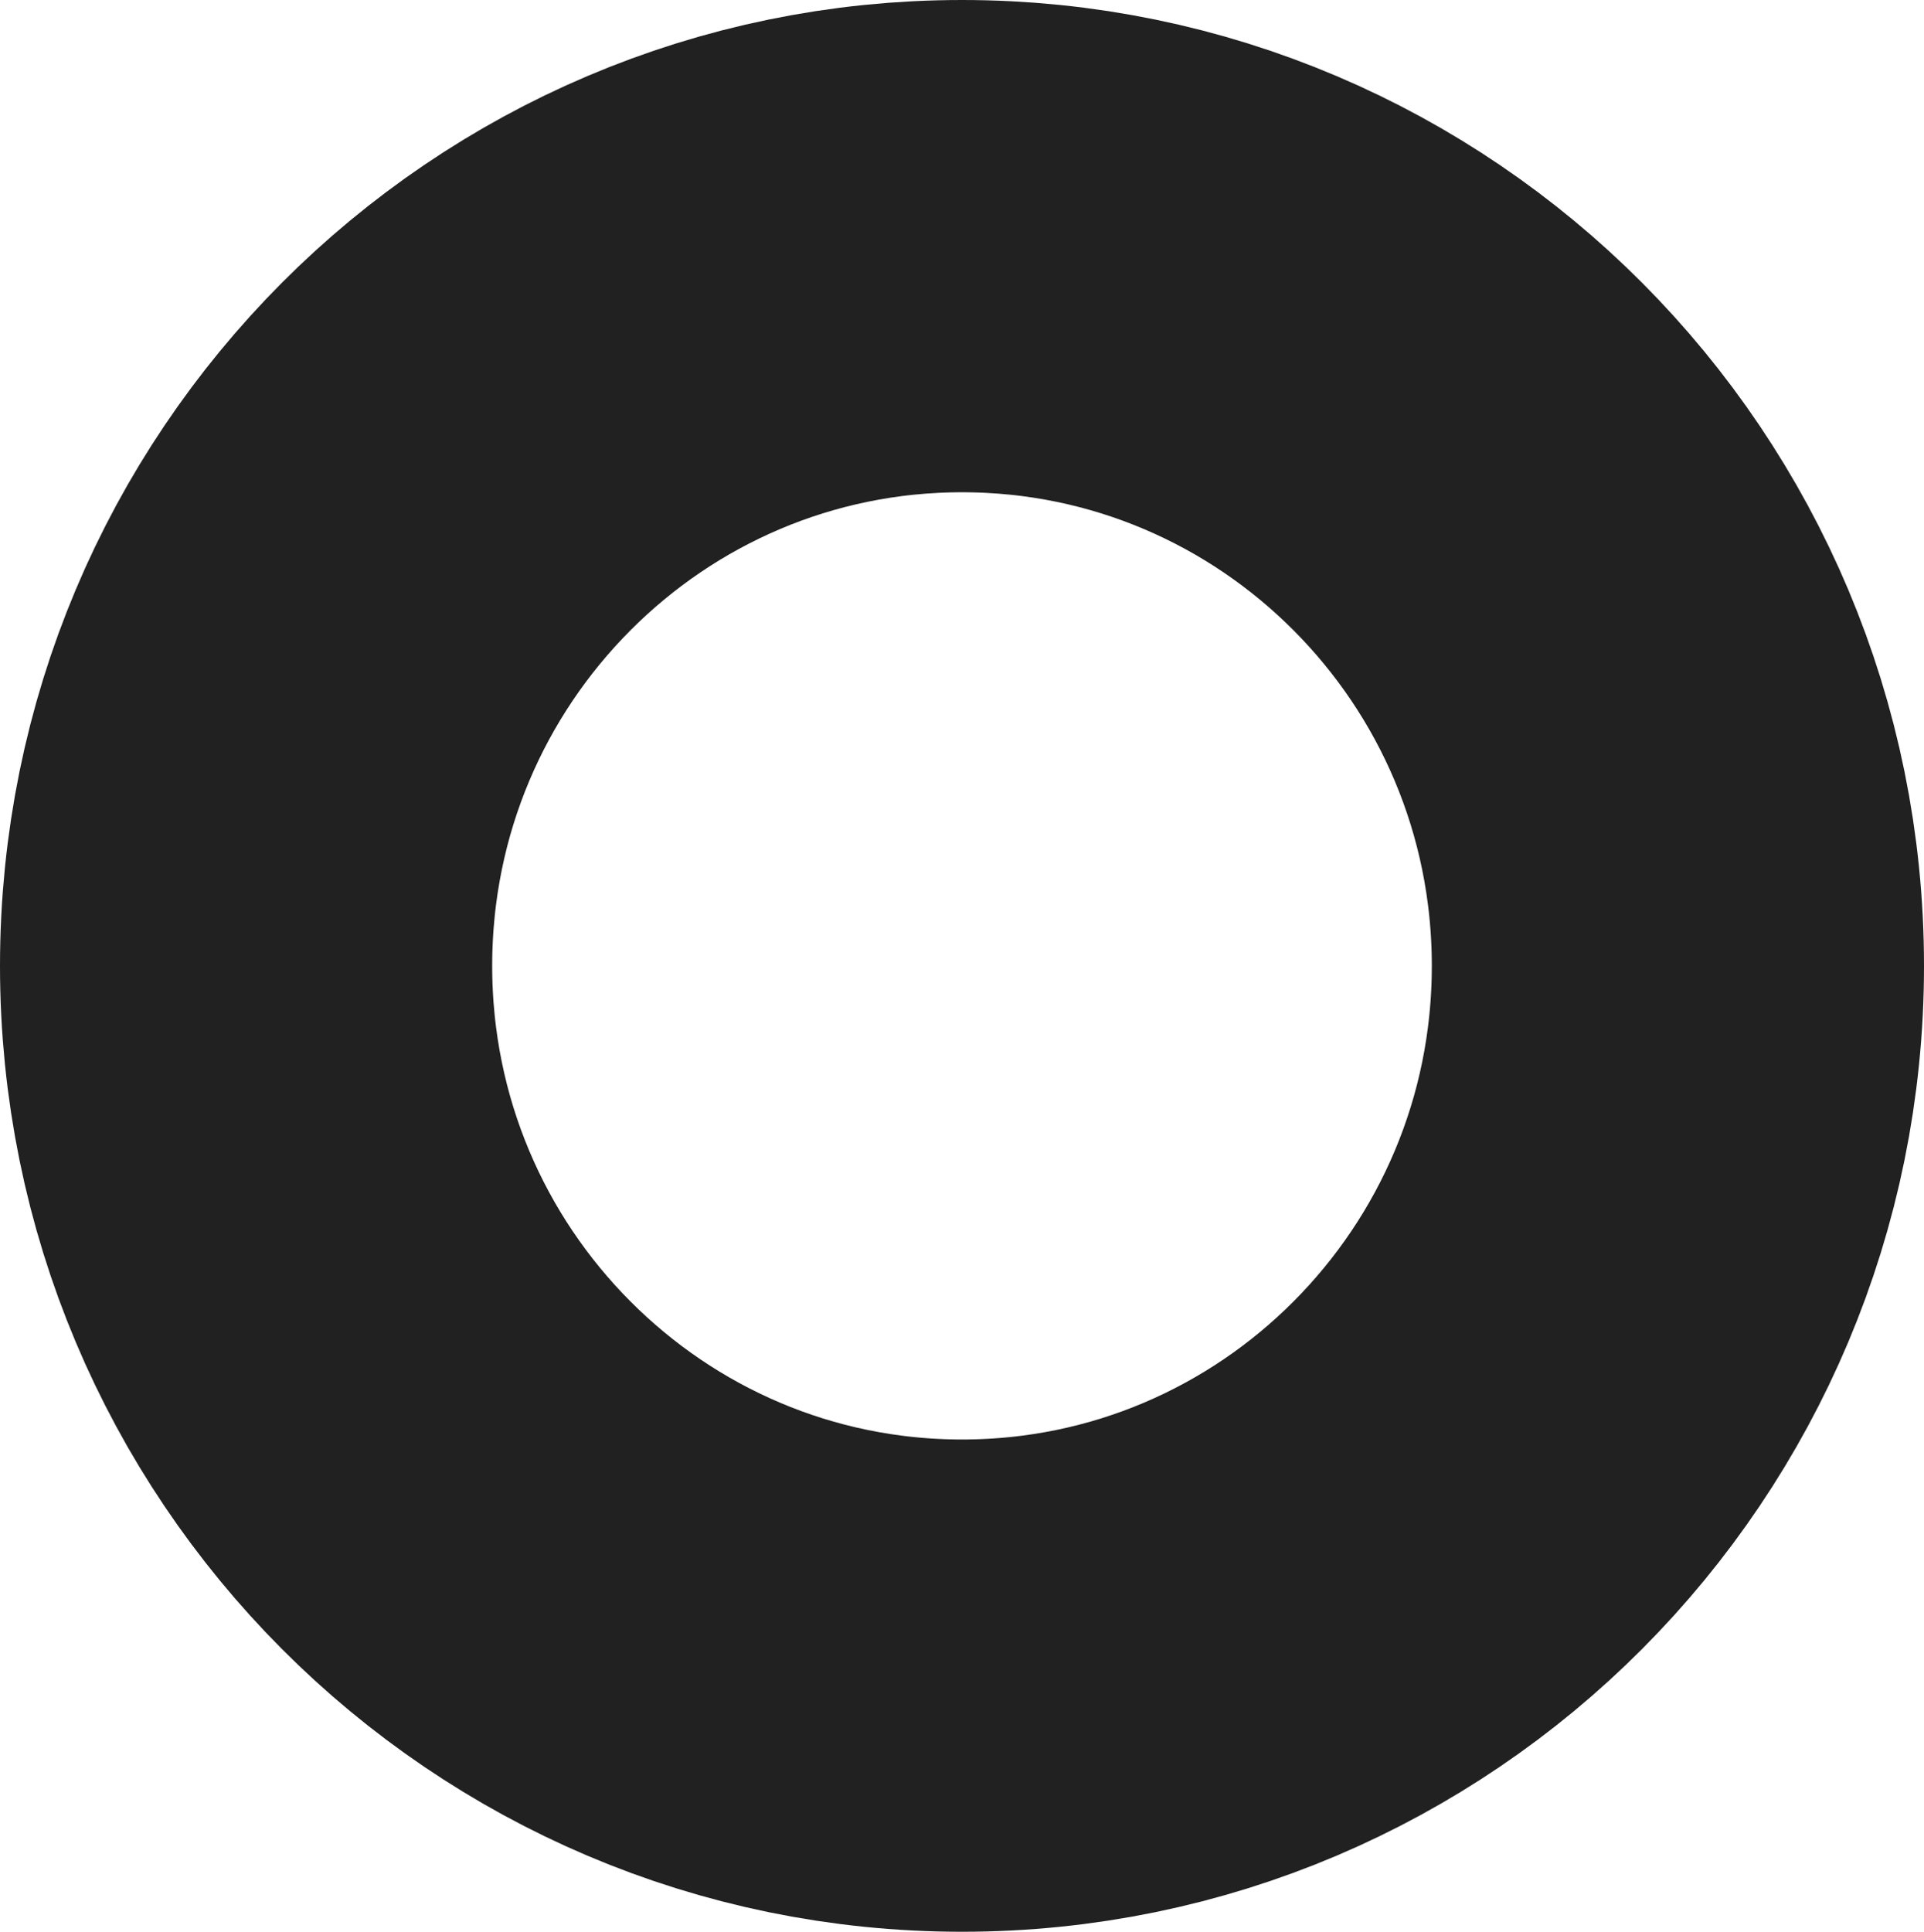 <svg width="258" height="259" viewBox="0 0 258 259" fill="none" xmlns="http://www.w3.org/2000/svg">
<path d="M225 129.5C225 182.916 181.899 226 129 226C76.101 226 33 182.916 33 129.5C33 76.084 76.101 33 129 33C181.899 33 225 76.084 225 129.5Z" stroke="#212121" stroke-width="66"/>
</svg>
